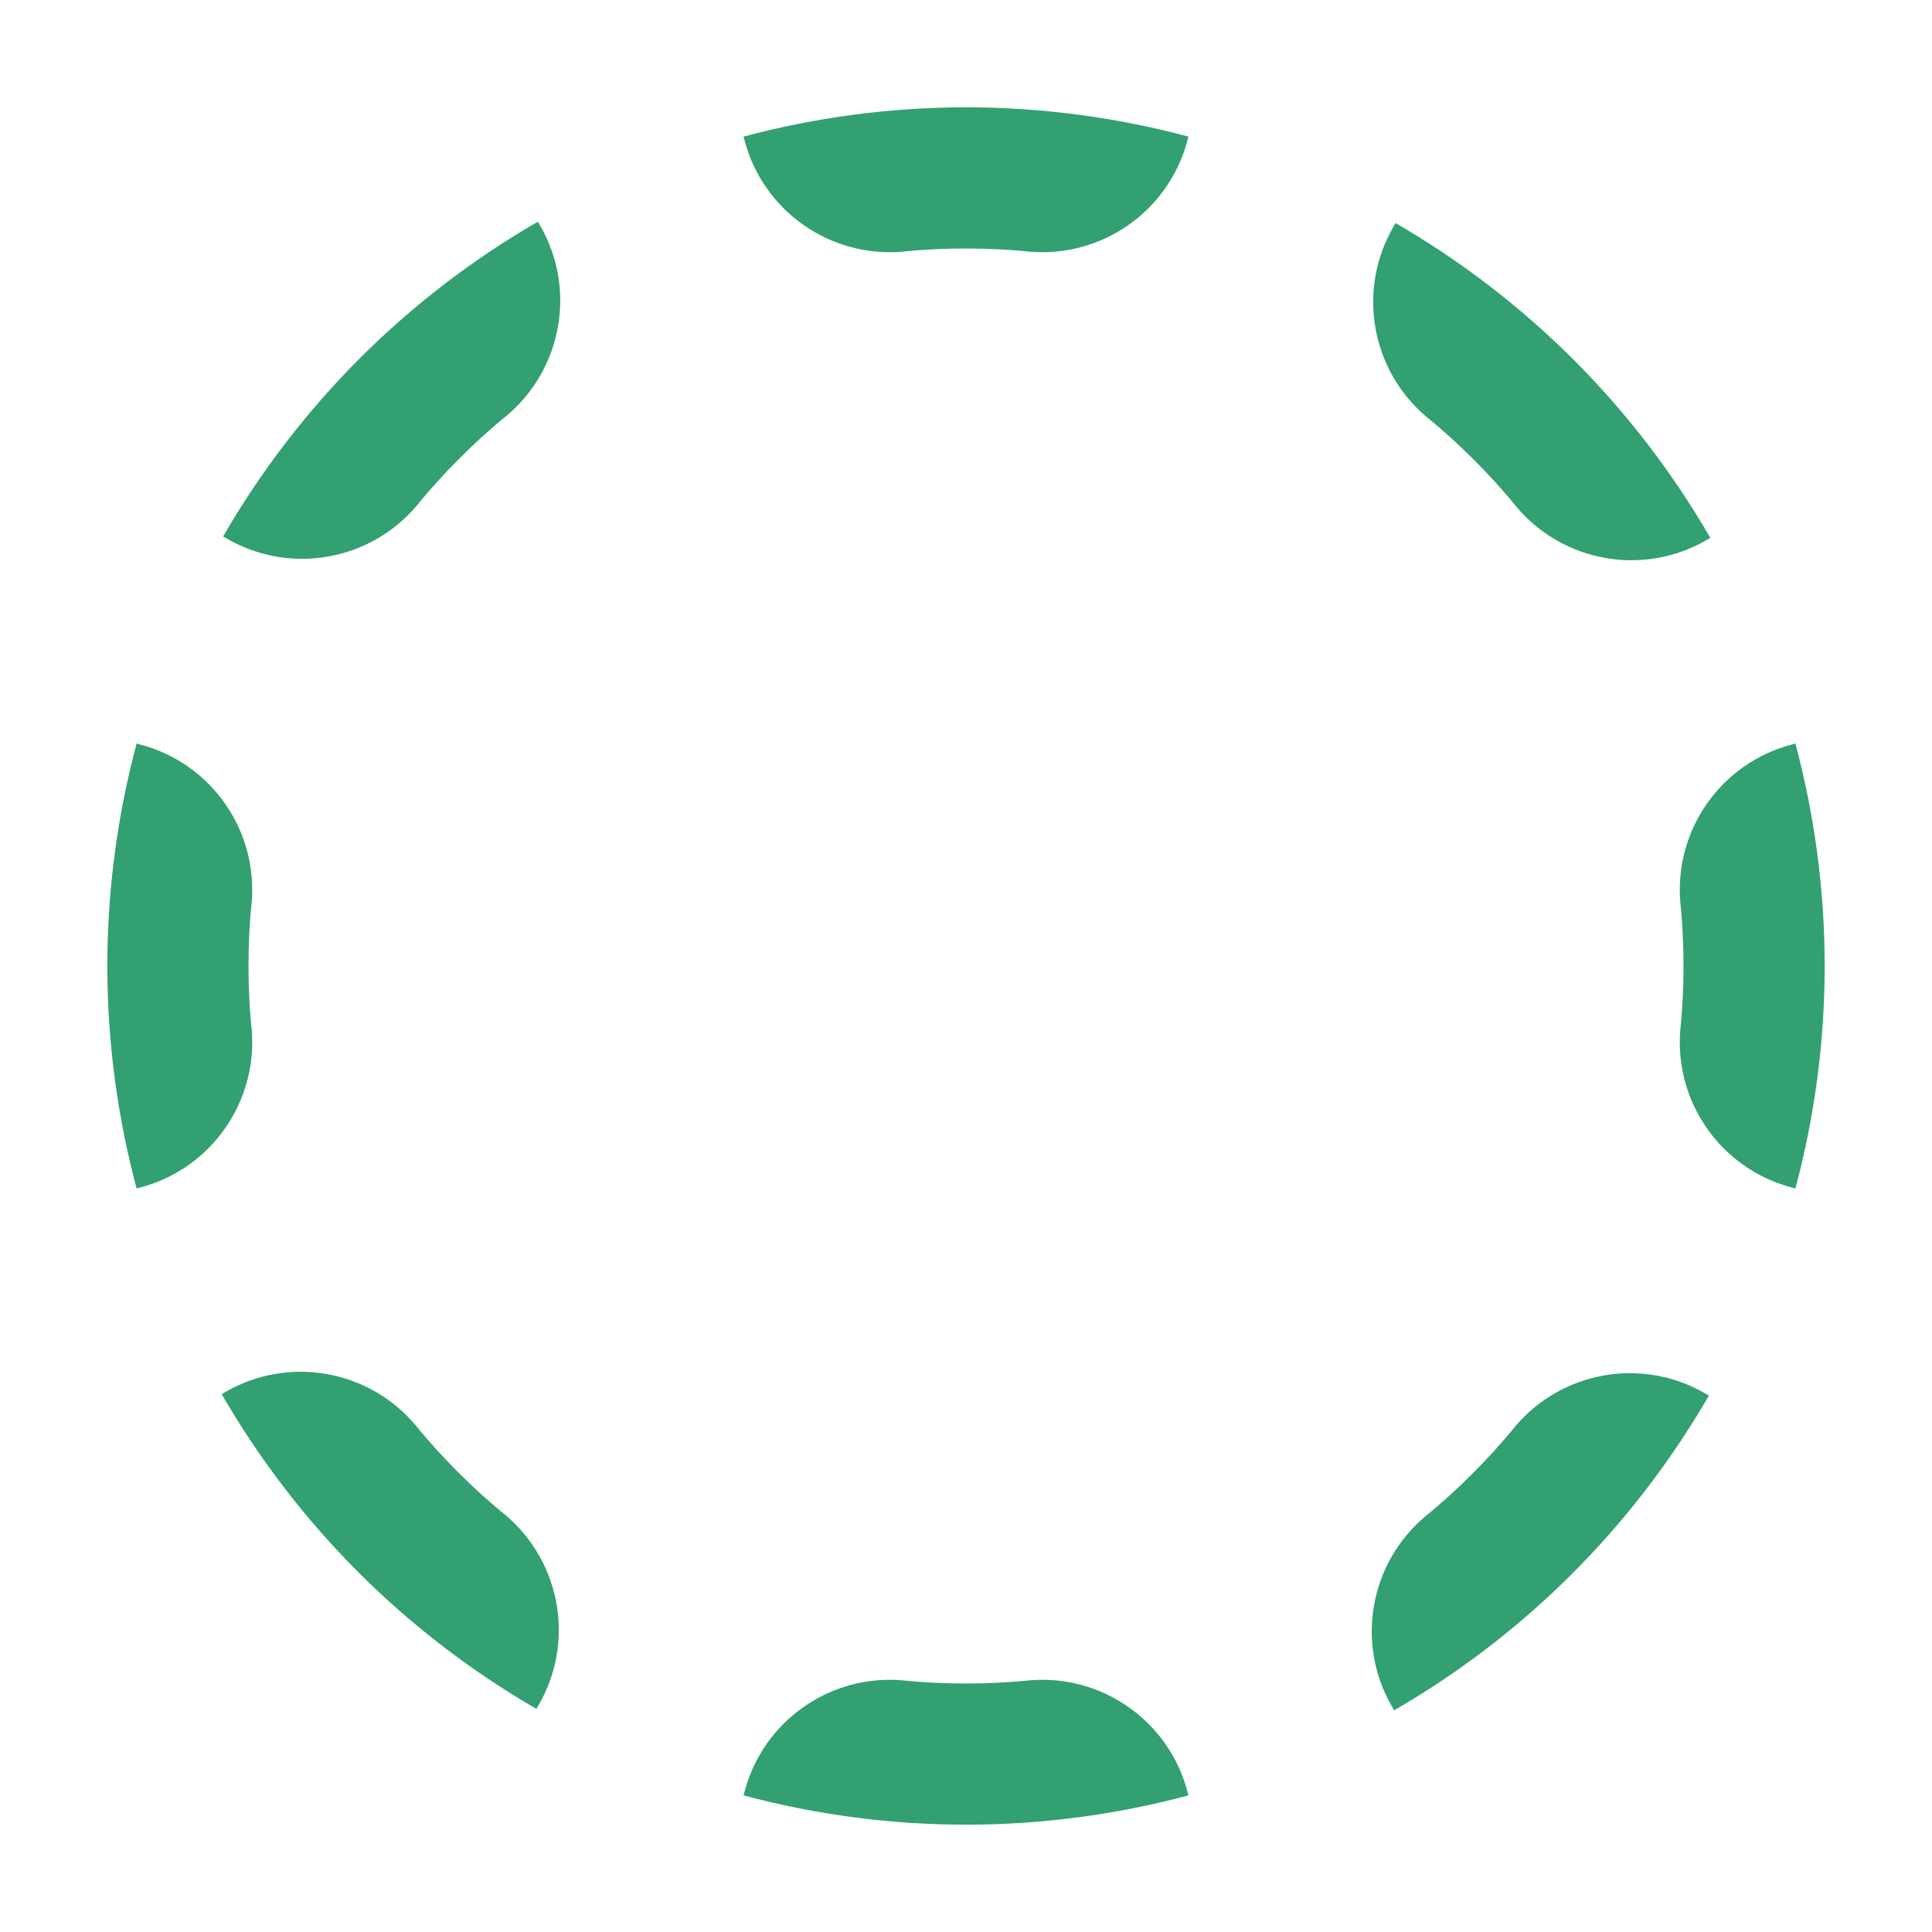 <?xml version="1.0" encoding="UTF-8" standalone="no"?>
<!DOCTYPE svg PUBLIC "-//W3C//DTD SVG 1.1//EN" "http://www.w3.org/Graphics/SVG/1.1/DTD/svg11.dtd">
<svg width="100%" height="100%" viewBox="0 0 27 27" version="1.1" xmlns="http://www.w3.org/2000/svg" xmlns:xlink="http://www.w3.org/1999/xlink" xml:space="preserve" fill="#32A071" style="fill-rule:evenodd;clip-rule:evenodd;stroke-linejoin:round;stroke-miterlimit:2;">
    <g transform="matrix(1.2,0,0,1.2,-12.9,-6.9)">
        <path d="M22,7C22.875,7 23.746,7.115 24.591,7.341L24.577,7.392C24.358,8.209 23.584,8.752 22.741,8.681C22.495,8.655 22.248,8.644 22,8.644C21.752,8.644 21.505,8.655 21.259,8.681C20.416,8.752 19.642,8.209 19.423,7.392L19.409,7.341C20.254,7.115 21.125,7 22,7Z" />
    </g>
    <g transform="matrix(0.849,-0.849,0.849,0.849,-19.593,17.743)">
        <path d="M22,7C22.875,7 23.746,7.115 24.591,7.341L24.577,7.392C24.358,8.209 23.584,8.752 22.741,8.681C22.495,8.655 22.248,8.644 22,8.644C21.752,8.644 21.505,8.655 21.259,8.681C20.416,8.752 19.642,8.209 19.423,7.392L19.409,7.341C20.254,7.115 21.125,7 22,7Z" />
    </g>
    <g transform="matrix(0,-1.2,1.2,0,-6.9,39.9)">
        <path d="M22,7C22.875,7 23.746,7.115 24.591,7.341L24.577,7.392C24.358,8.209 23.584,8.752 22.741,8.681C22.495,8.655 22.248,8.644 22,8.644C21.752,8.644 21.505,8.655 21.259,8.681C20.416,8.752 19.642,8.209 19.423,7.392L19.409,7.341C20.254,7.115 21.125,7 22,7Z" />
    </g>
    <g transform="matrix(-0.849,-0.849,0.849,-0.849,17.743,46.593)">
        <path d="M22,7C22.875,7 23.746,7.115 24.591,7.341L24.577,7.392C24.358,8.209 23.584,8.752 22.741,8.681C22.495,8.655 22.248,8.644 22,8.644C21.752,8.644 21.505,8.655 21.259,8.681C20.416,8.752 19.642,8.209 19.423,7.392L19.409,7.341C20.254,7.115 21.125,7 22,7Z" />
    </g>
    <g transform="matrix(-1.2,0,0,-1.2,39.9,33.9)">
        <path d="M22,7C22.875,7 23.746,7.115 24.591,7.341L24.577,7.392C24.358,8.209 23.584,8.752 22.741,8.681C22.495,8.655 22.248,8.644 22,8.644C21.752,8.644 21.505,8.655 21.259,8.681C20.416,8.752 19.642,8.209 19.423,7.392L19.409,7.341C20.254,7.115 21.125,7 22,7Z"/>
    </g>
    <g transform="matrix(-0.849,0.849,-0.849,-0.849,46.593,9.257)">
        <path d="M22,7C22.875,7 23.746,7.115 24.591,7.341L24.577,7.392C24.358,8.209 23.584,8.752 22.741,8.681C22.495,8.655 22.248,8.644 22,8.644C21.752,8.644 21.505,8.655 21.259,8.681C20.416,8.752 19.642,8.209 19.423,7.392L19.409,7.341C20.254,7.115 21.125,7 22,7Z" />
    </g>
    <g transform="matrix(0,1.2,-1.2,0,33.9,-12.9)">
        <path d="M22,7C22.875,7 23.746,7.115 24.591,7.341L24.577,7.392C24.358,8.209 23.584,8.752 22.741,8.681C22.495,8.655 22.248,8.644 22,8.644C21.752,8.644 21.505,8.655 21.259,8.681C20.416,8.752 19.642,8.209 19.423,7.392L19.409,7.341C20.254,7.115 21.125,7 22,7Z" />
    </g>
    <g transform="matrix(0.849,0.849,-0.849,0.849,9.257,-19.593)">
        <path d="M22,7C22.875,7 23.746,7.115 24.591,7.341L24.577,7.392C24.358,8.209 23.584,8.752 22.741,8.681C22.495,8.655 22.248,8.644 22,8.644C21.752,8.644 21.505,8.655 21.259,8.681C20.416,8.752 19.642,8.209 19.423,7.392L19.409,7.341C20.254,7.115 21.125,7 22,7Z" />
    </g>
    <g transform="matrix(0.941,0,0,0.941,0.559,0.088)">
        <circle cx="13.75" cy="14.25" r="12.75" style="fill:none;"/>
    </g>
</svg>
